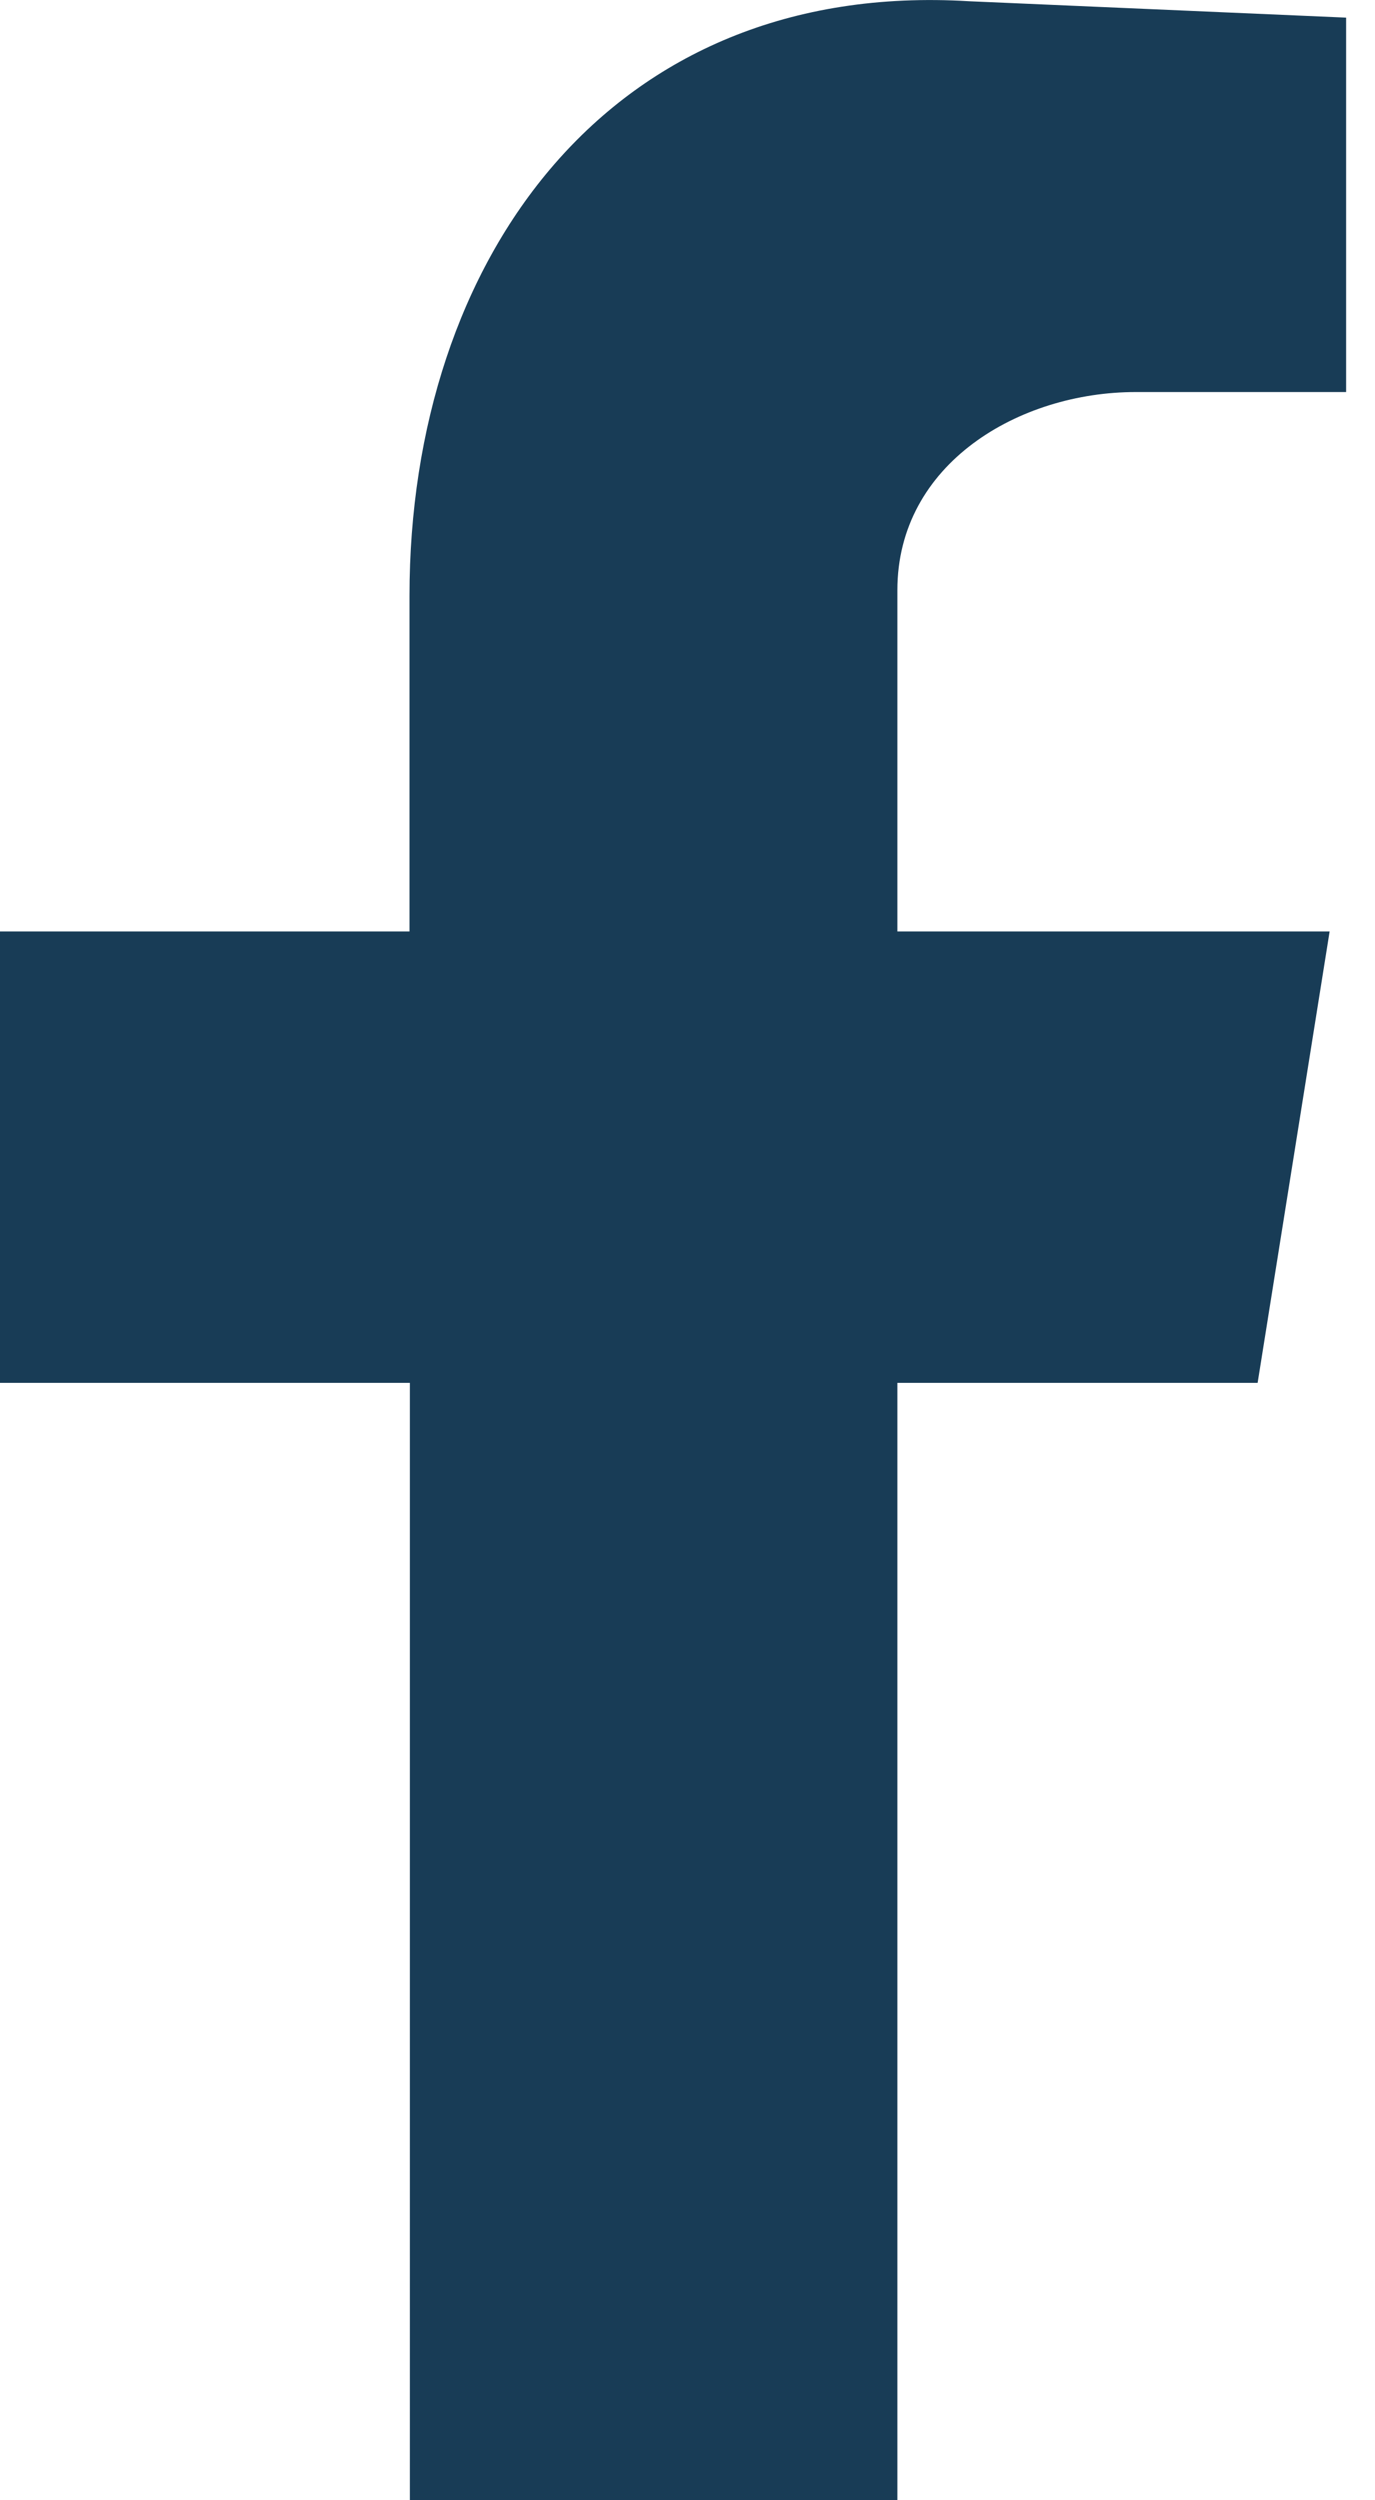 <svg width="11" height="20" viewBox="0 0 11 20" fill="none" xmlns="http://www.w3.org/2000/svg">
<path fill-rule="evenodd" clip-rule="evenodd" d="M3.279 20H7.179V11.062H10.061L10.637 7.451H7.179V4.721C7.179 3.708 8.154 3.136 9.086 3.136H10.769V0.141L7.754 0.01C4.872 -0.166 3.276 2.079 3.276 4.765V7.451H0V11.062H3.279V20Z" fill="#183C56"/>
</svg>
